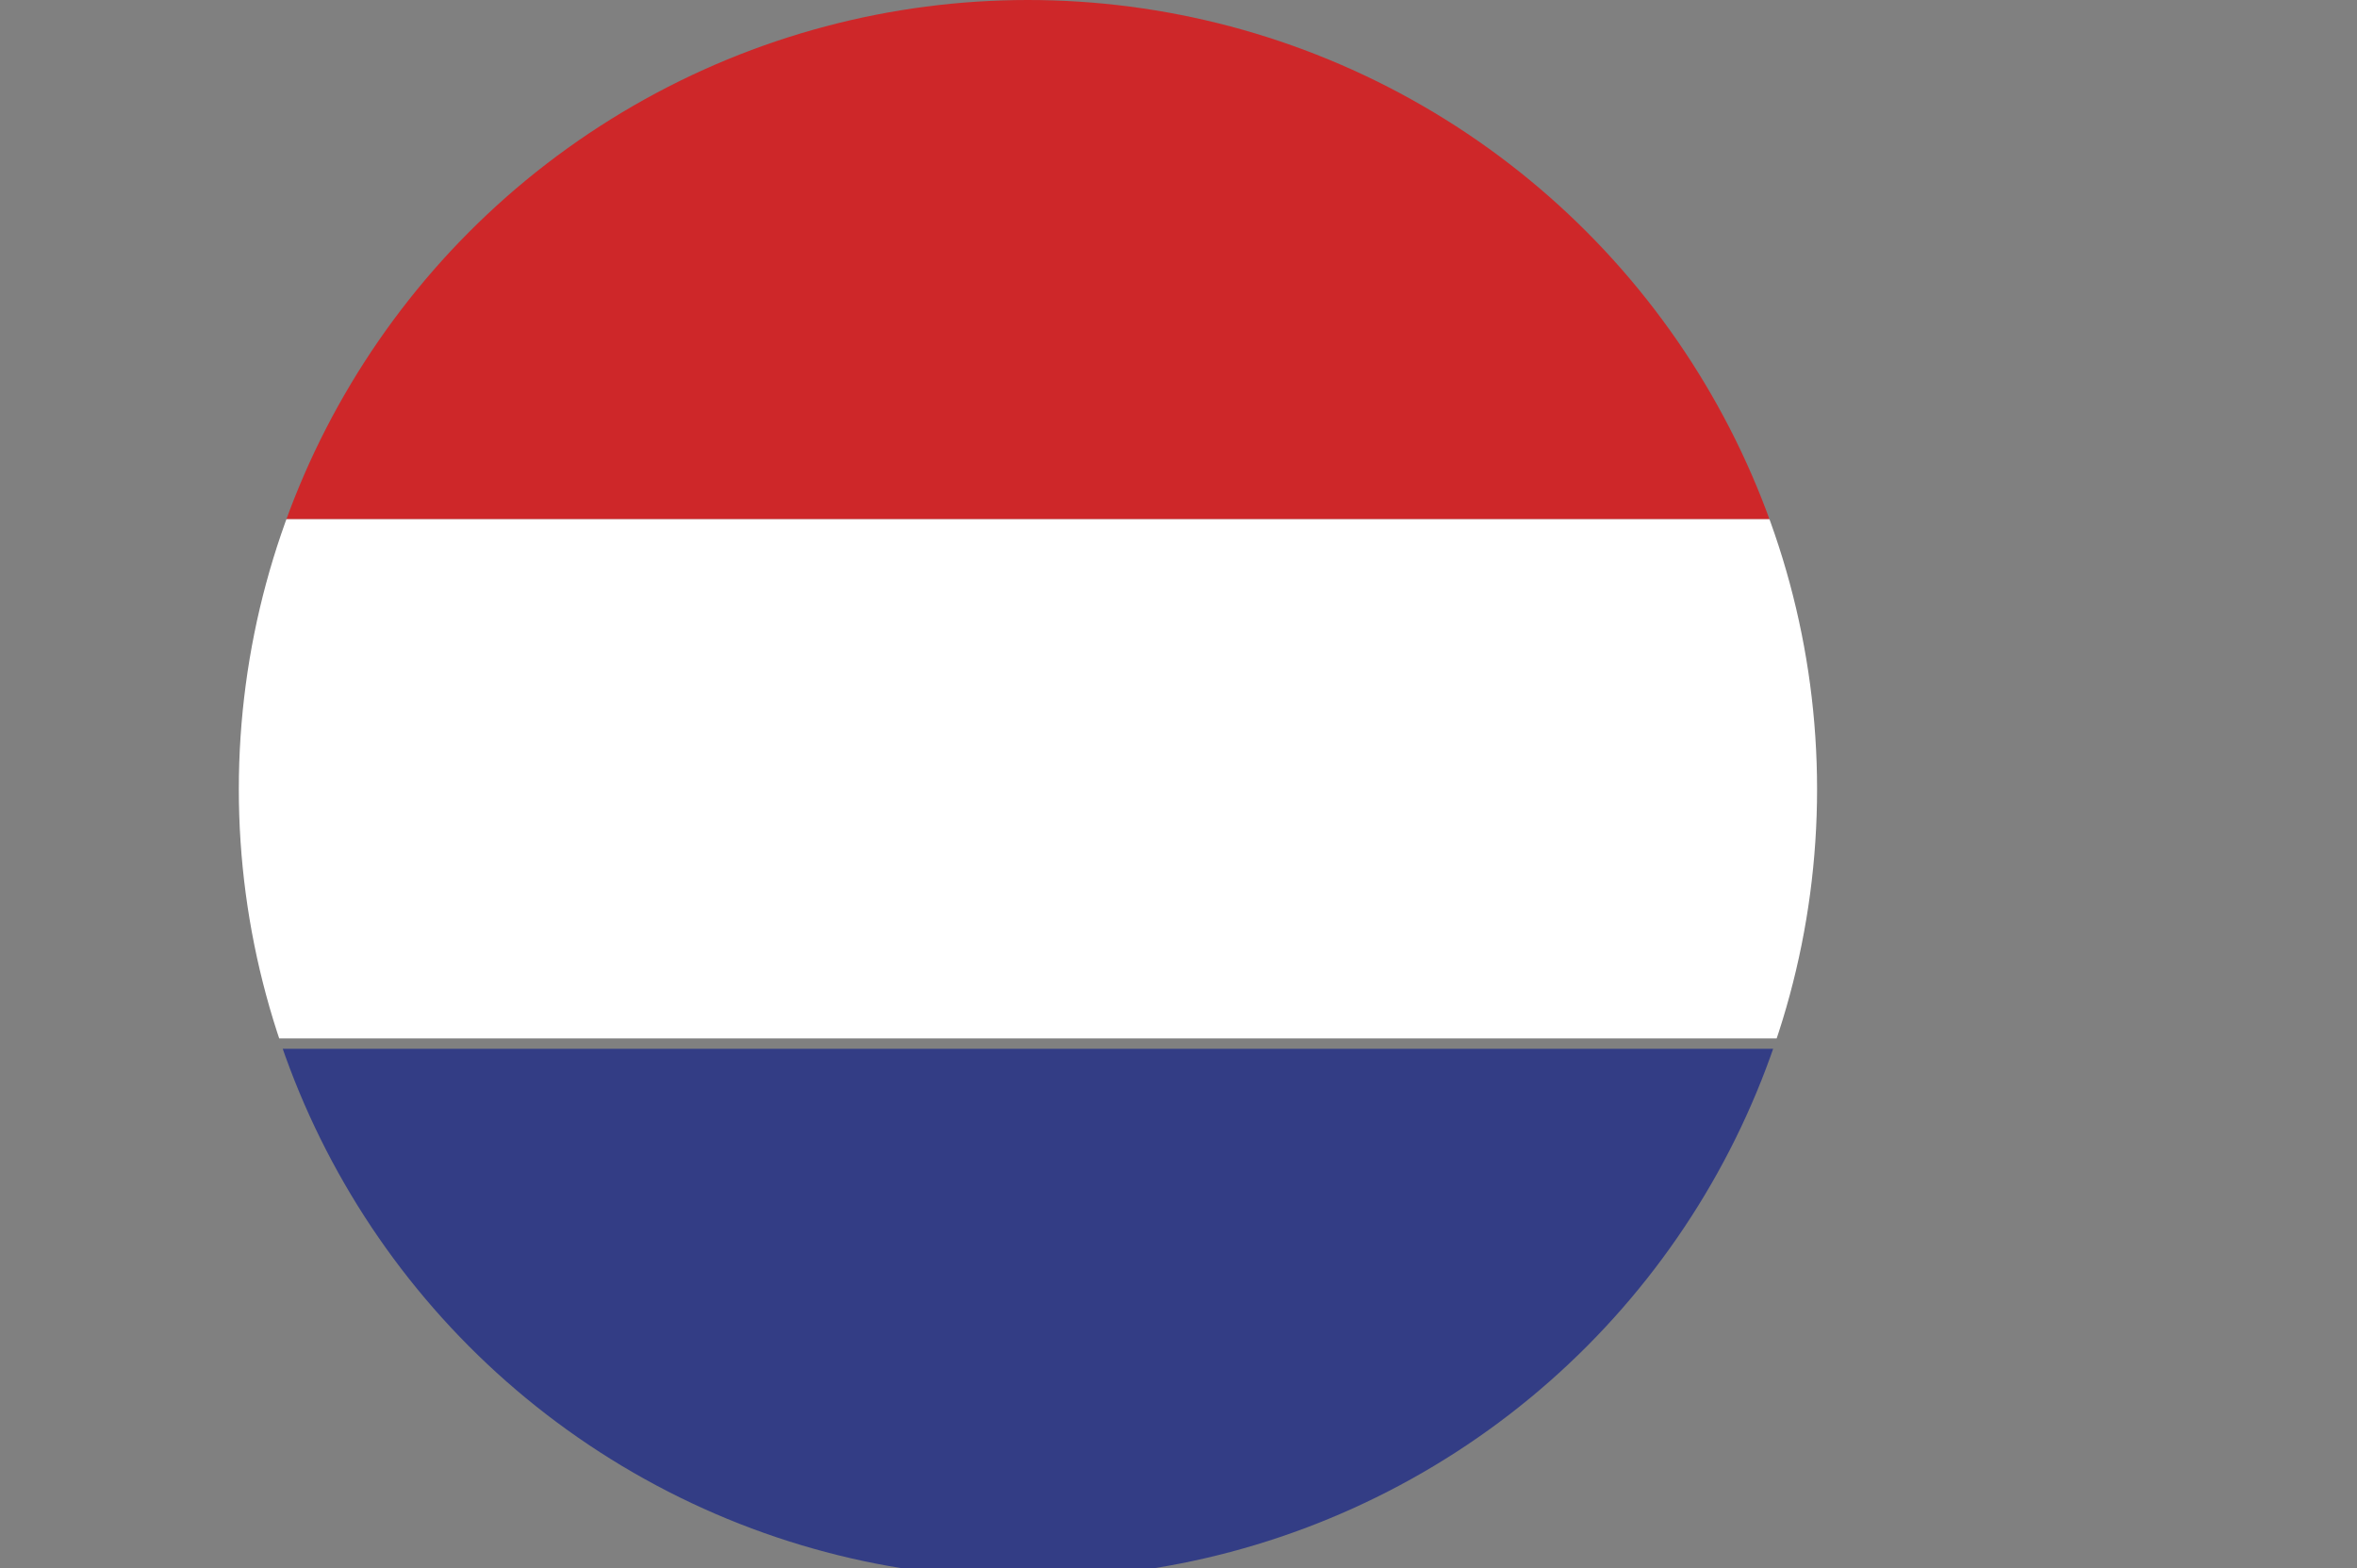 <?xml version="1.0" encoding="UTF-8"?>
<svg id="Laag_1" xmlns="http://www.w3.org/2000/svg" xmlns:xlink="http://www.w3.org/1999/xlink" version="1.1" viewBox="0 0 22.7 15.1">
  <rect x="0" y="0" width="22.7" height="15.1" fill="#808080" stroke="none"/>
  <!-- Generator: Adobe Illustrator 30.0.0, SVG Export Plug-In . SVG Version: 2.1.1 Build 123)  -->
  <defs>
    <style>
      .st0 {
        fill: none;
      }

      .st1 {
        fill: #333d85;
      }

      .st2 {
        fill: #ce2729;
      }

      .st3 {
        fill: #fff;
      }

      .st4 {
        clip-path: url(#clippath);
      }
    </style>
    <clipPath id="clippath">
      <circle class="st0" cx="9.9" cy="7.6" r="7.6"/>
    </clipPath>
  </defs>
  <g class="st4">
    <g id="Laag_2">
      <g id="Laag_1-2">
        <rect class="st2" y="0" width="22.7" height="5"/>
        <rect class="st3" y="5" width="22.7" height="5"/>
        <rect class="st1" y="10.1" width="22.7" height="5"/>
      </g>
    </g>
  </g>
</svg>